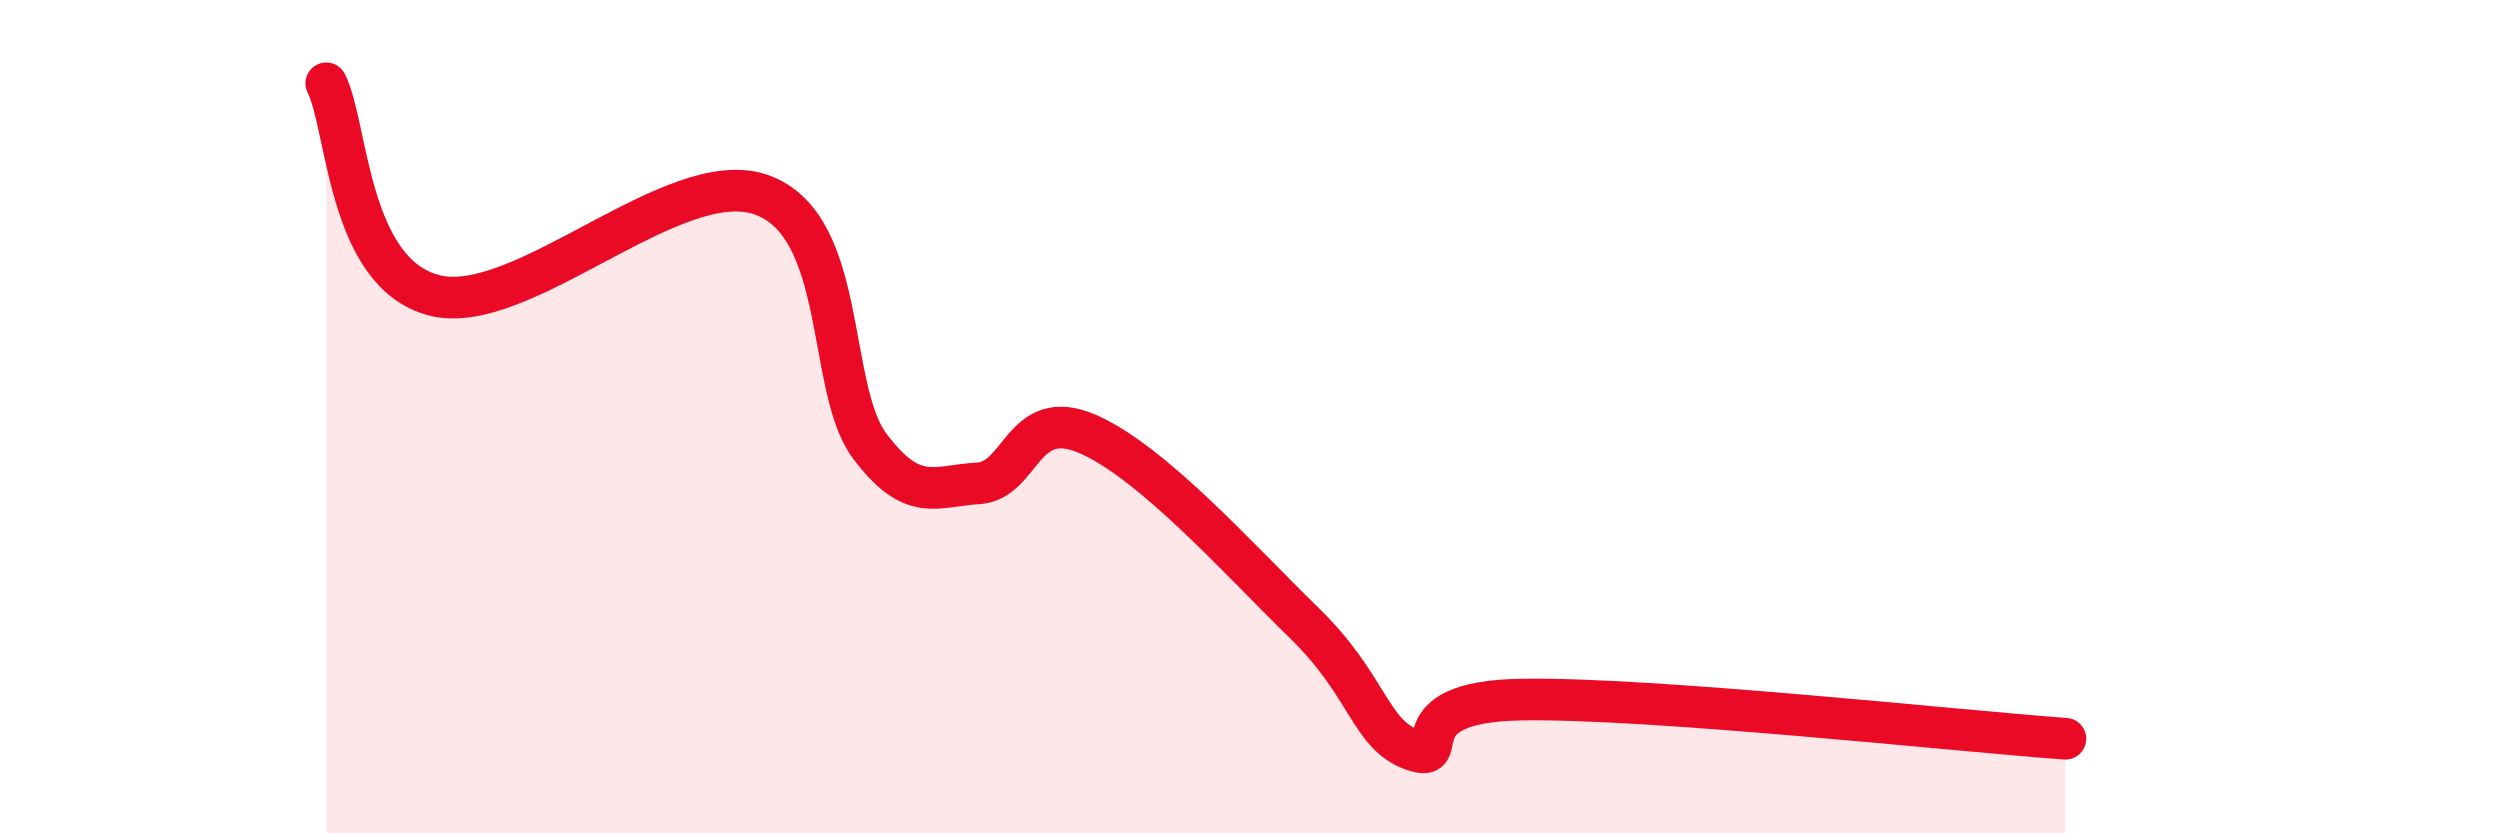 
    <svg width="60" height="20" viewBox="0 0 60 20" xmlns="http://www.w3.org/2000/svg">
      <path
        d="M 7.83,2 C 8.35,3.02 8.34,6.56 10.43,7.09 C 12.52,7.62 16.17,3.95 18.26,4.67 C 20.35,5.39 19.83,9.31 20.87,10.7 C 21.91,12.09 22.44,11.66 23.48,11.6 C 24.52,11.54 24.53,9.74 26.09,10.41 C 27.65,11.08 29.74,13.43 31.3,14.95 C 32.86,16.47 32.87,17.63 33.91,18 C 34.95,18.37 33.39,16.84 36.52,16.79 C 39.65,16.74 46.96,17.54 49.57,17.73L49.57 20L7.83 20Z"
        fill="#EB0A25"
        opacity="0.1"
        stroke-linecap="round"
        stroke-linejoin="round"
      />
      <path
        d="M 7.83,2 C 8.35,3.02 8.34,6.56 10.43,7.09 C 12.52,7.62 16.17,3.95 18.26,4.67 C 20.35,5.39 19.83,9.31 20.87,10.7 C 21.91,12.09 22.44,11.66 23.48,11.6 C 24.52,11.54 24.53,9.74 26.09,10.41 C 27.65,11.08 29.74,13.43 31.3,14.95 C 32.86,16.47 32.87,17.63 33.91,18 C 34.95,18.37 33.39,16.84 36.52,16.79 C 39.65,16.74 46.96,17.54 49.57,17.73"
        stroke="#EB0A25"
        stroke-width="1"
        fill="none"
        stroke-linecap="round"
        stroke-linejoin="round"
      />
    </svg>
  